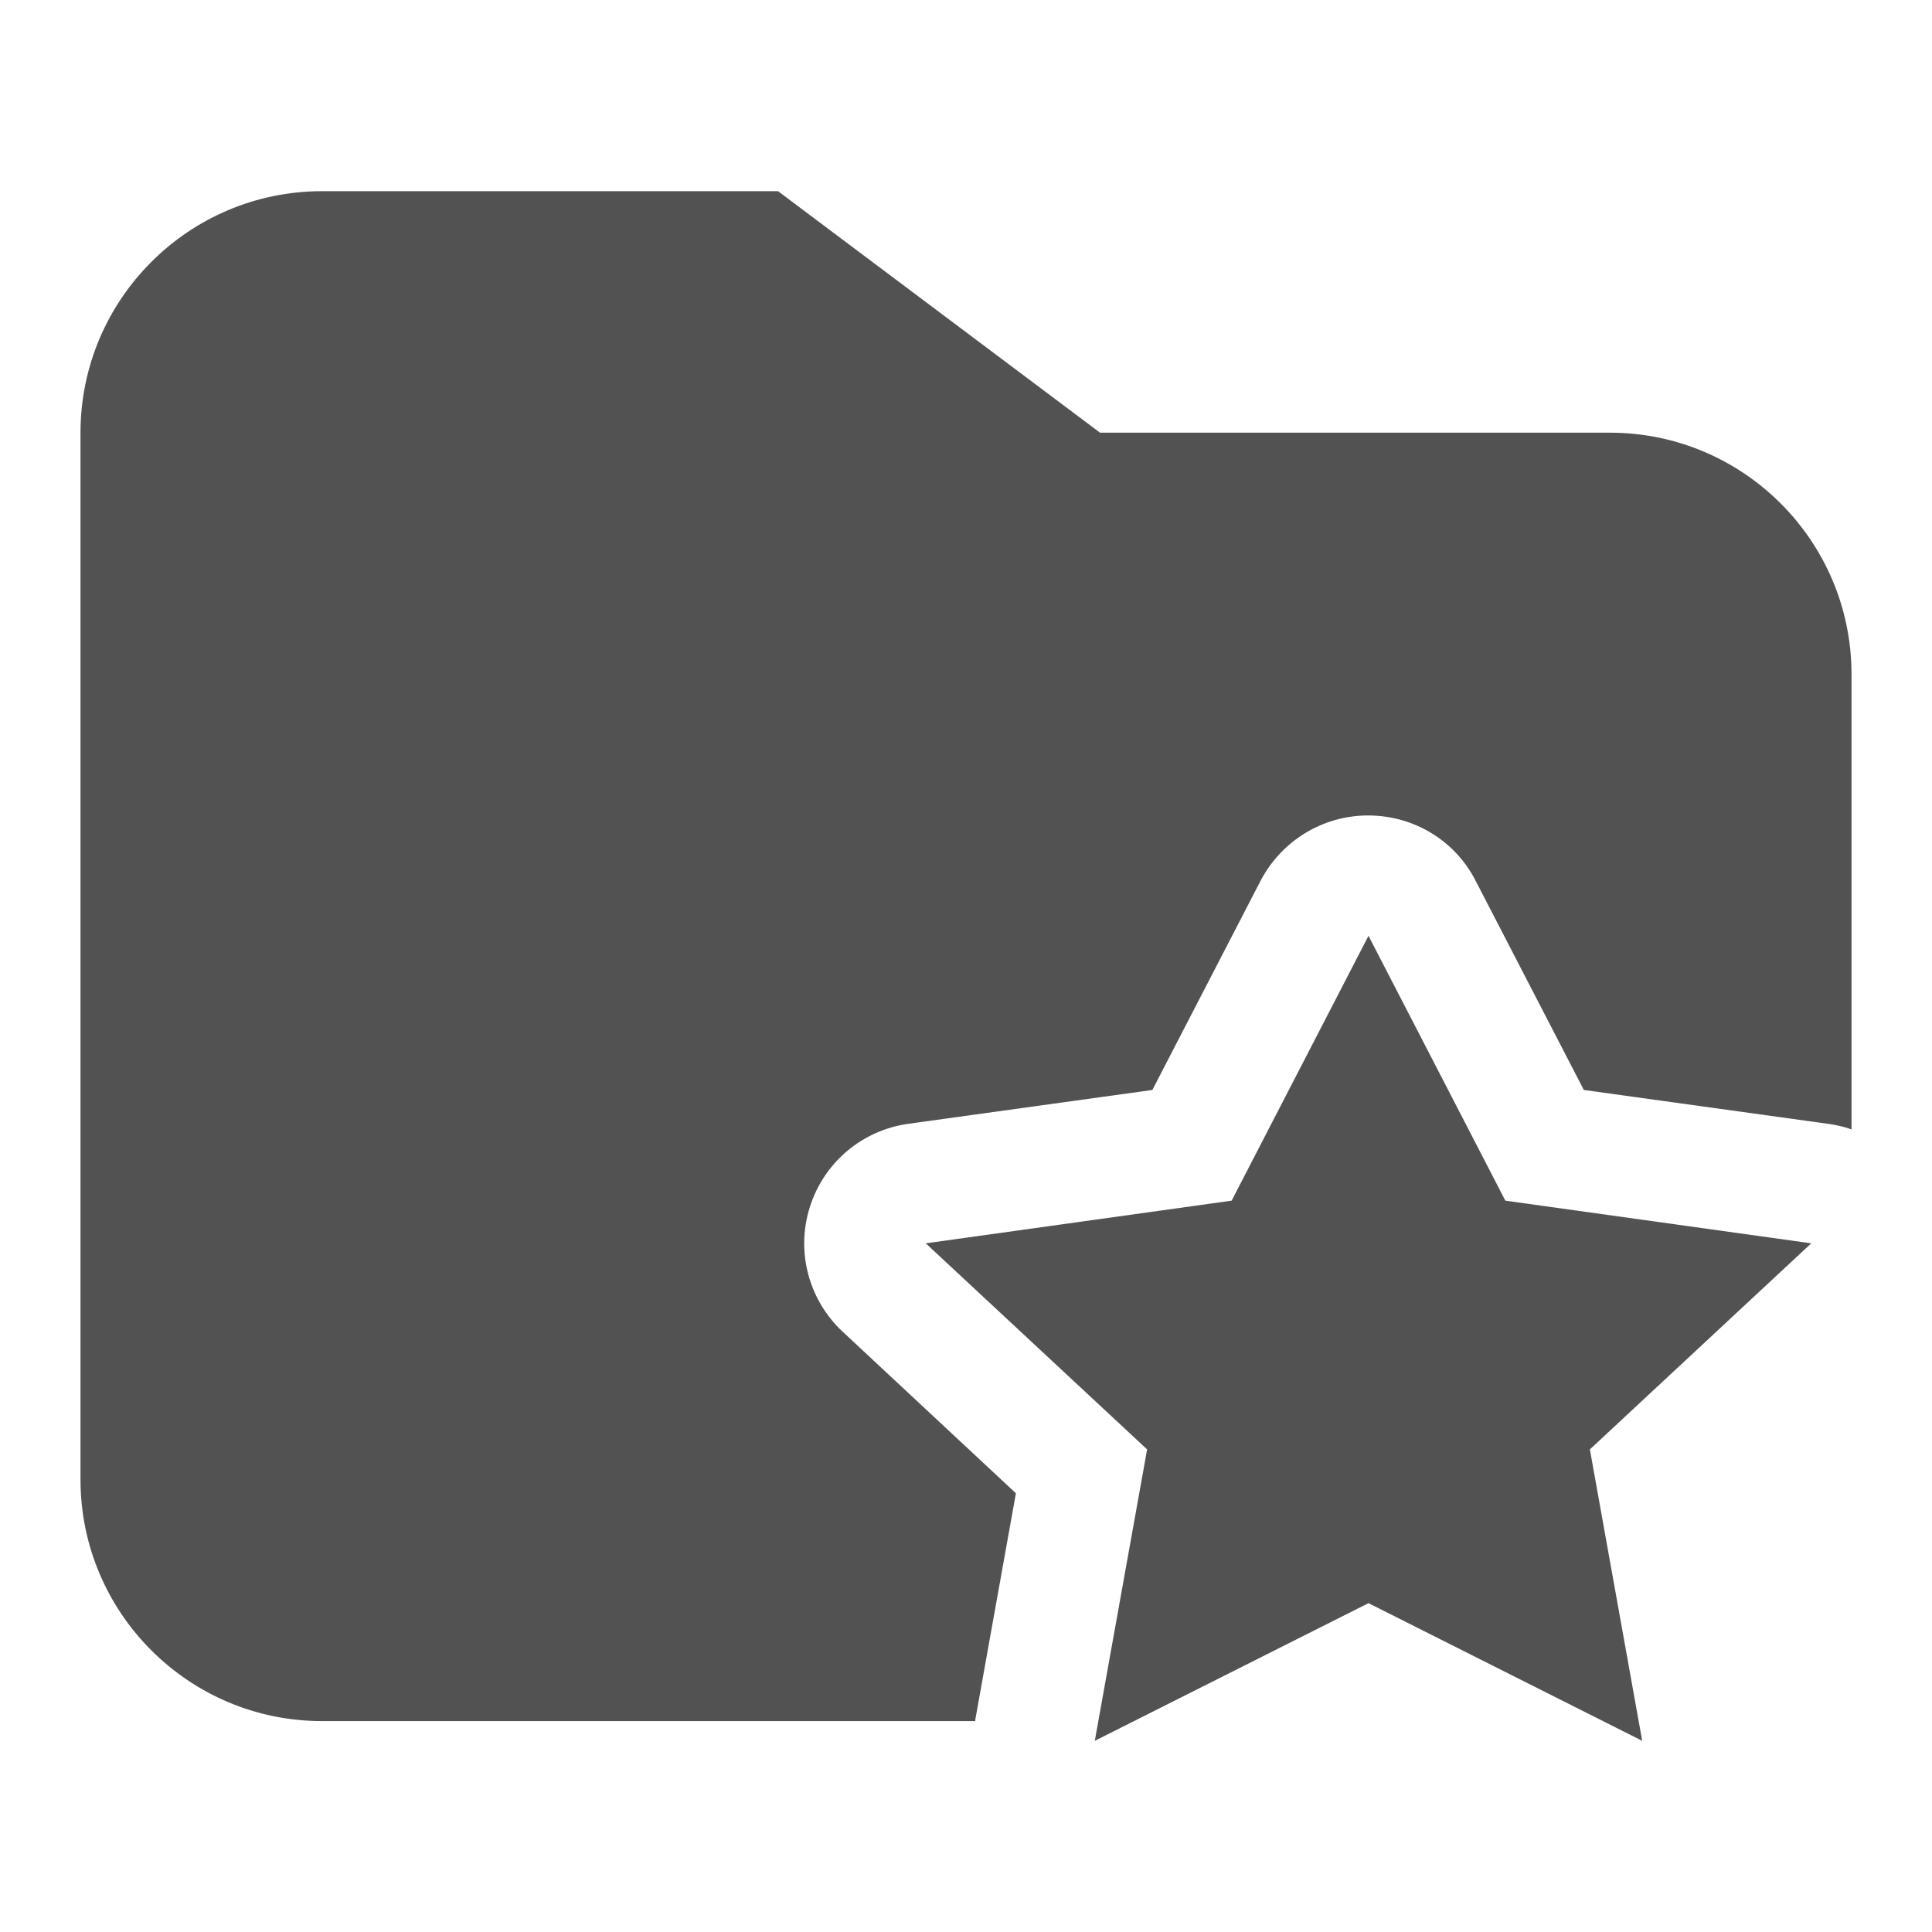 <svg xmlns="http://www.w3.org/2000/svg" id="Layer_1" viewBox="0 0 48 48"><defs><style>.cls-1{fill:#525252;}</style></defs><path class="cls-1" d="M34,23.25l3.4,6.58,7.6,1.06-5.5,5.12,1.3,7.24-6.8-3.42-6.8,3.42,1.3-7.24-5.5-5.12,7.6-1.06,3.4-6.58Z"></path><path class="cls-1" d="M2,10.75c0-3.31,2.69-6,6-6h11.33l8,6h12.67c3.31,0,6,2.69,6,6v11.31c-.19-.07-.38-.11-.59-.14l-6.06-.84-2.69-5.2c-.51-1-1.54-1.62-2.67-1.62s-2.15.63-2.67,1.62l-2.69,5.2-6.06.84c-1.15.16-2.1.96-2.45,2.07-.35,1.1-.03,2.31.82,3.1l4.3,4.01-1.01,5.63s0,.02,0,.03H8c-3.31,0-6-2.69-6-6V10.75Z"></path></svg>